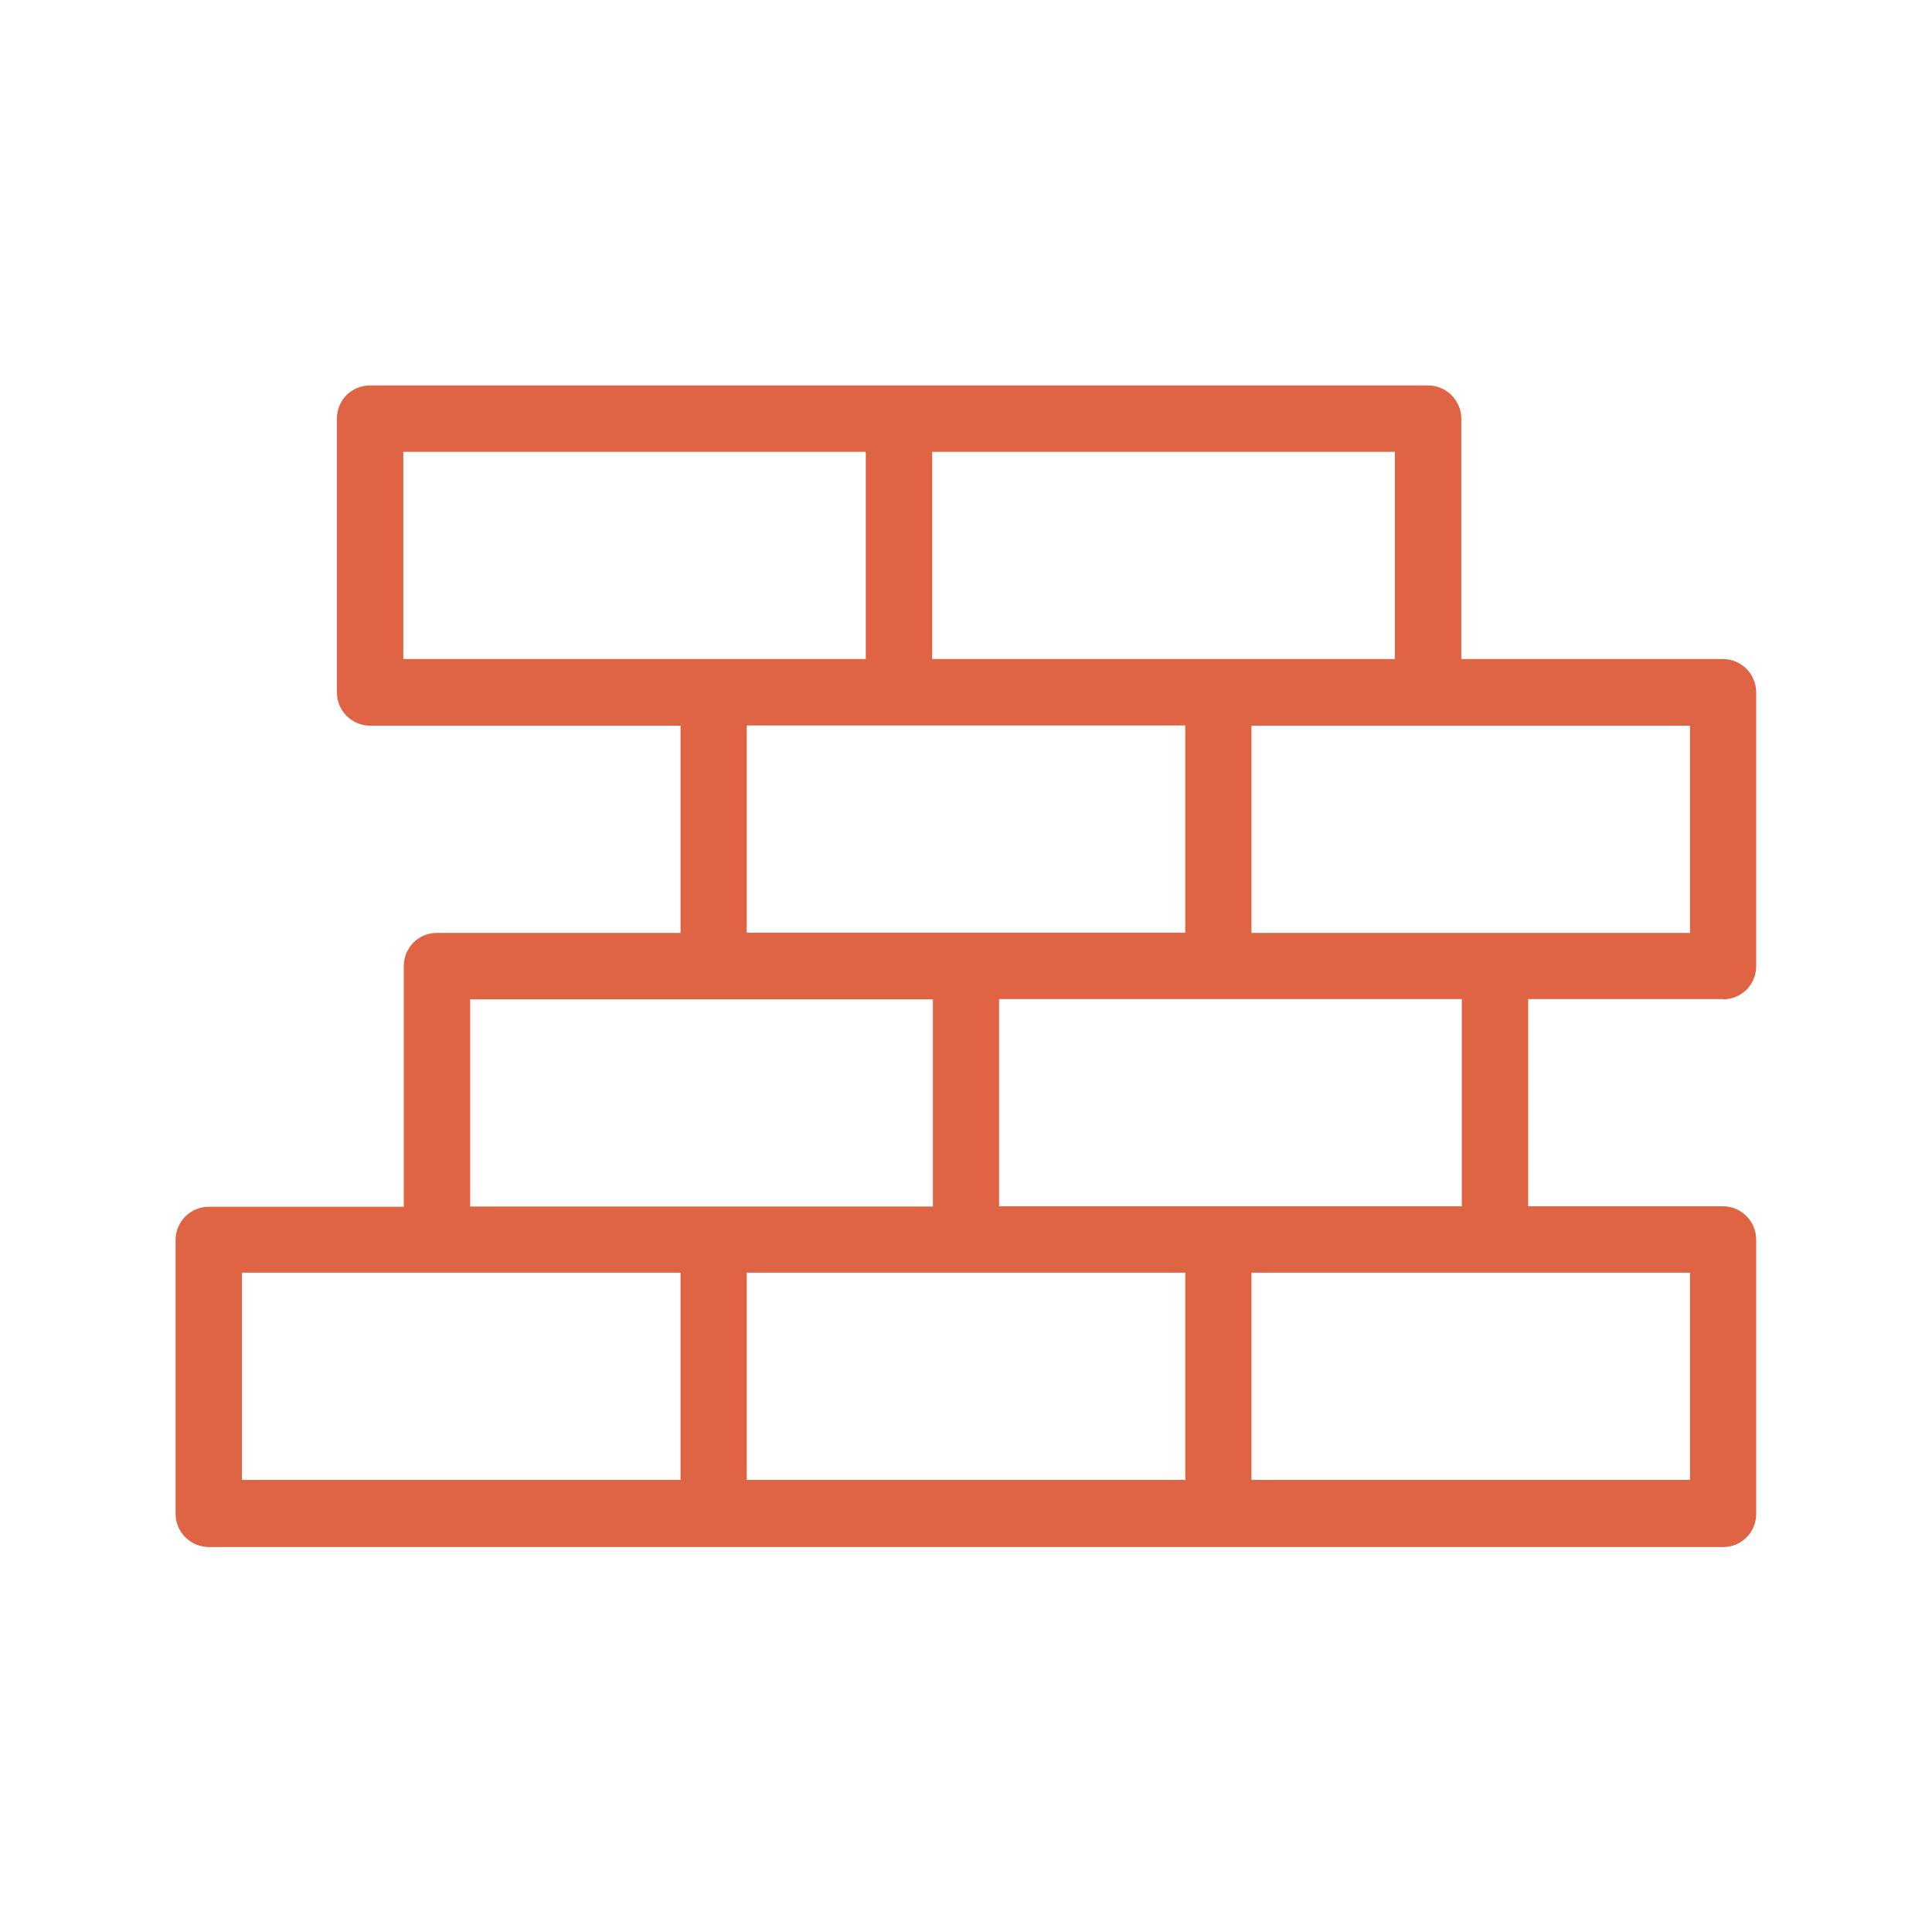 <?xml version="1.0" encoding="utf-8"?>
<!-- Generator: Adobe Illustrator 24.1.1, SVG Export Plug-In . SVG Version: 6.00 Build 0)  -->
<svg version="1.1" id="レイヤー_1" xmlns="http://www.w3.org/2000/svg" xmlns:xlink="http://www.w3.org/1999/xlink" x="0px"
	 y="0px" viewBox="0 0 80 80" style="enable-background:new 0 0 80 80;" xml:space="preserve">
<style type="text/css">
	.st0{fill-rule:evenodd;clip-rule:evenodd;fill:#DF6444;}
</style>
<g id="アートボード_9">
	<path id="i-block" class="st0" d="M71.35,41.38c0.76,0,1.37-0.61,1.37-1.37c0,0,0,0,0,0V28.67c0-0.76-0.61-1.37-1.36-1.38
		c0,0,0,0-0.01,0H60.51v-9.95c0-0.76-0.62-1.38-1.38-1.38H15.32c-0.76,0-1.37,0.61-1.37,1.37c0,0,0,0,0,0.01v11.33
		c0,0.76,0.61,1.37,1.37,1.38c0,0,0,0,0,0h12.86v8.58H18.09c-0.76,0-1.37,0.61-1.37,1.37c0,0,0,0,0,0.01v9.96H8.65
		c-0.76,0-1.38,0.61-1.38,1.38v11.33c0,0.76,0.62,1.38,1.38,1.38h62.7c0.76,0,1.37-0.61,1.37-1.37c0,0,0,0,0,0V51.33
		c0-0.76-0.61-1.37-1.36-1.38c0,0,0,0-0.01,0h-8.07v-8.58H71.35z M69.98,38.63H51.82v-8.58h18.16V38.63z M57.76,27.29H38.6v-8.58
		h19.16V27.29z M16.7,18.71h19.15v8.58H16.7V18.71z M30.92,30.04h18.16v8.58H30.92V30.04z M19.47,41.38h19.16v8.58H19.47V41.38z
		 M10.02,52.7h18.16v8.58H10.02V52.7L10.02,52.7z M30.92,52.7h18.16v8.58H30.92V52.7L30.92,52.7z M69.98,61.28H51.82V52.7h18.16
		V61.28L69.98,61.28z M60.53,49.95H41.37v-8.58h19.16V49.95z"/>
</g>
</svg>
